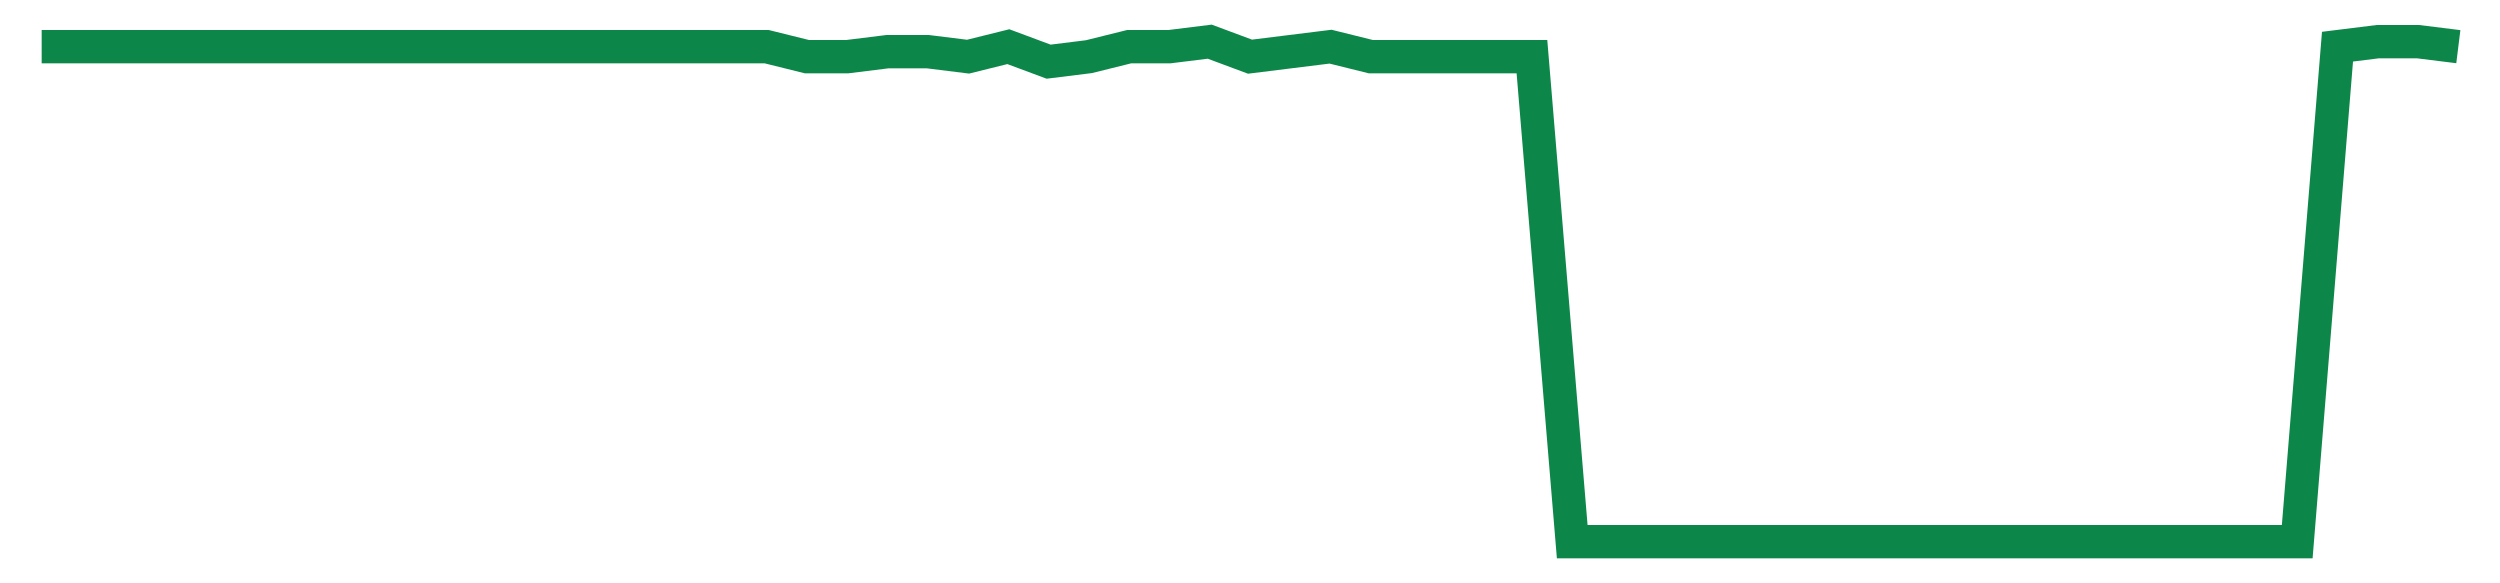<svg width="300" height="70" viewBox="0 0 300 70" xmlns="http://www.w3.org/2000/svg">
    <path d="M 5,5.6 L 9.833,5.6 L 14.667,5.6 L 19.5,5.6 L 24.333,5.6 L 29.167,5.6 L 34,5.6 L 38.833,5.6 L 43.667,5.6 L 48.5,5.6 L 53.333,5.6 L 58.167,5.6 L 63,5.6 L 67.833,5.6 L 72.667,5.6 L 77.5,5.6 L 82.333,5.6 L 87.167,5.6 L 92,5.6 L 96.833,6.8 L 101.667,6.8 L 106.5,6.2 L 111.333,6.2 L 116.167,6.8 L 121,5.6 L 125.833,7.4 L 130.667,6.8 L 135.5,5.6 L 140.333,5.6 L 145.167,5 L 150,6.8 L 154.833,6.2 L 159.667,5.6 L 164.5,6.8 L 169.333,6.8 L 174.167,6.8 L 179,6.8 L 183.833,6.8 L 188.667,65 L 193.5,65 L 198.333,65 L 203.167,65 L 208,65 L 212.833,65 L 217.667,65 L 222.5,65 L 227.333,65 L 232.167,65 L 237,65 L 241.833,65 L 246.667,65 L 251.5,65 L 256.333,65 L 261.167,65 L 266,65 L 270.833,65 L 275.667,65 L 280.5,5.6 L 285.333,5 L 290.167,5 L 295,5.6" fill="none" stroke="#0D8749" stroke-width="4"/>
</svg>